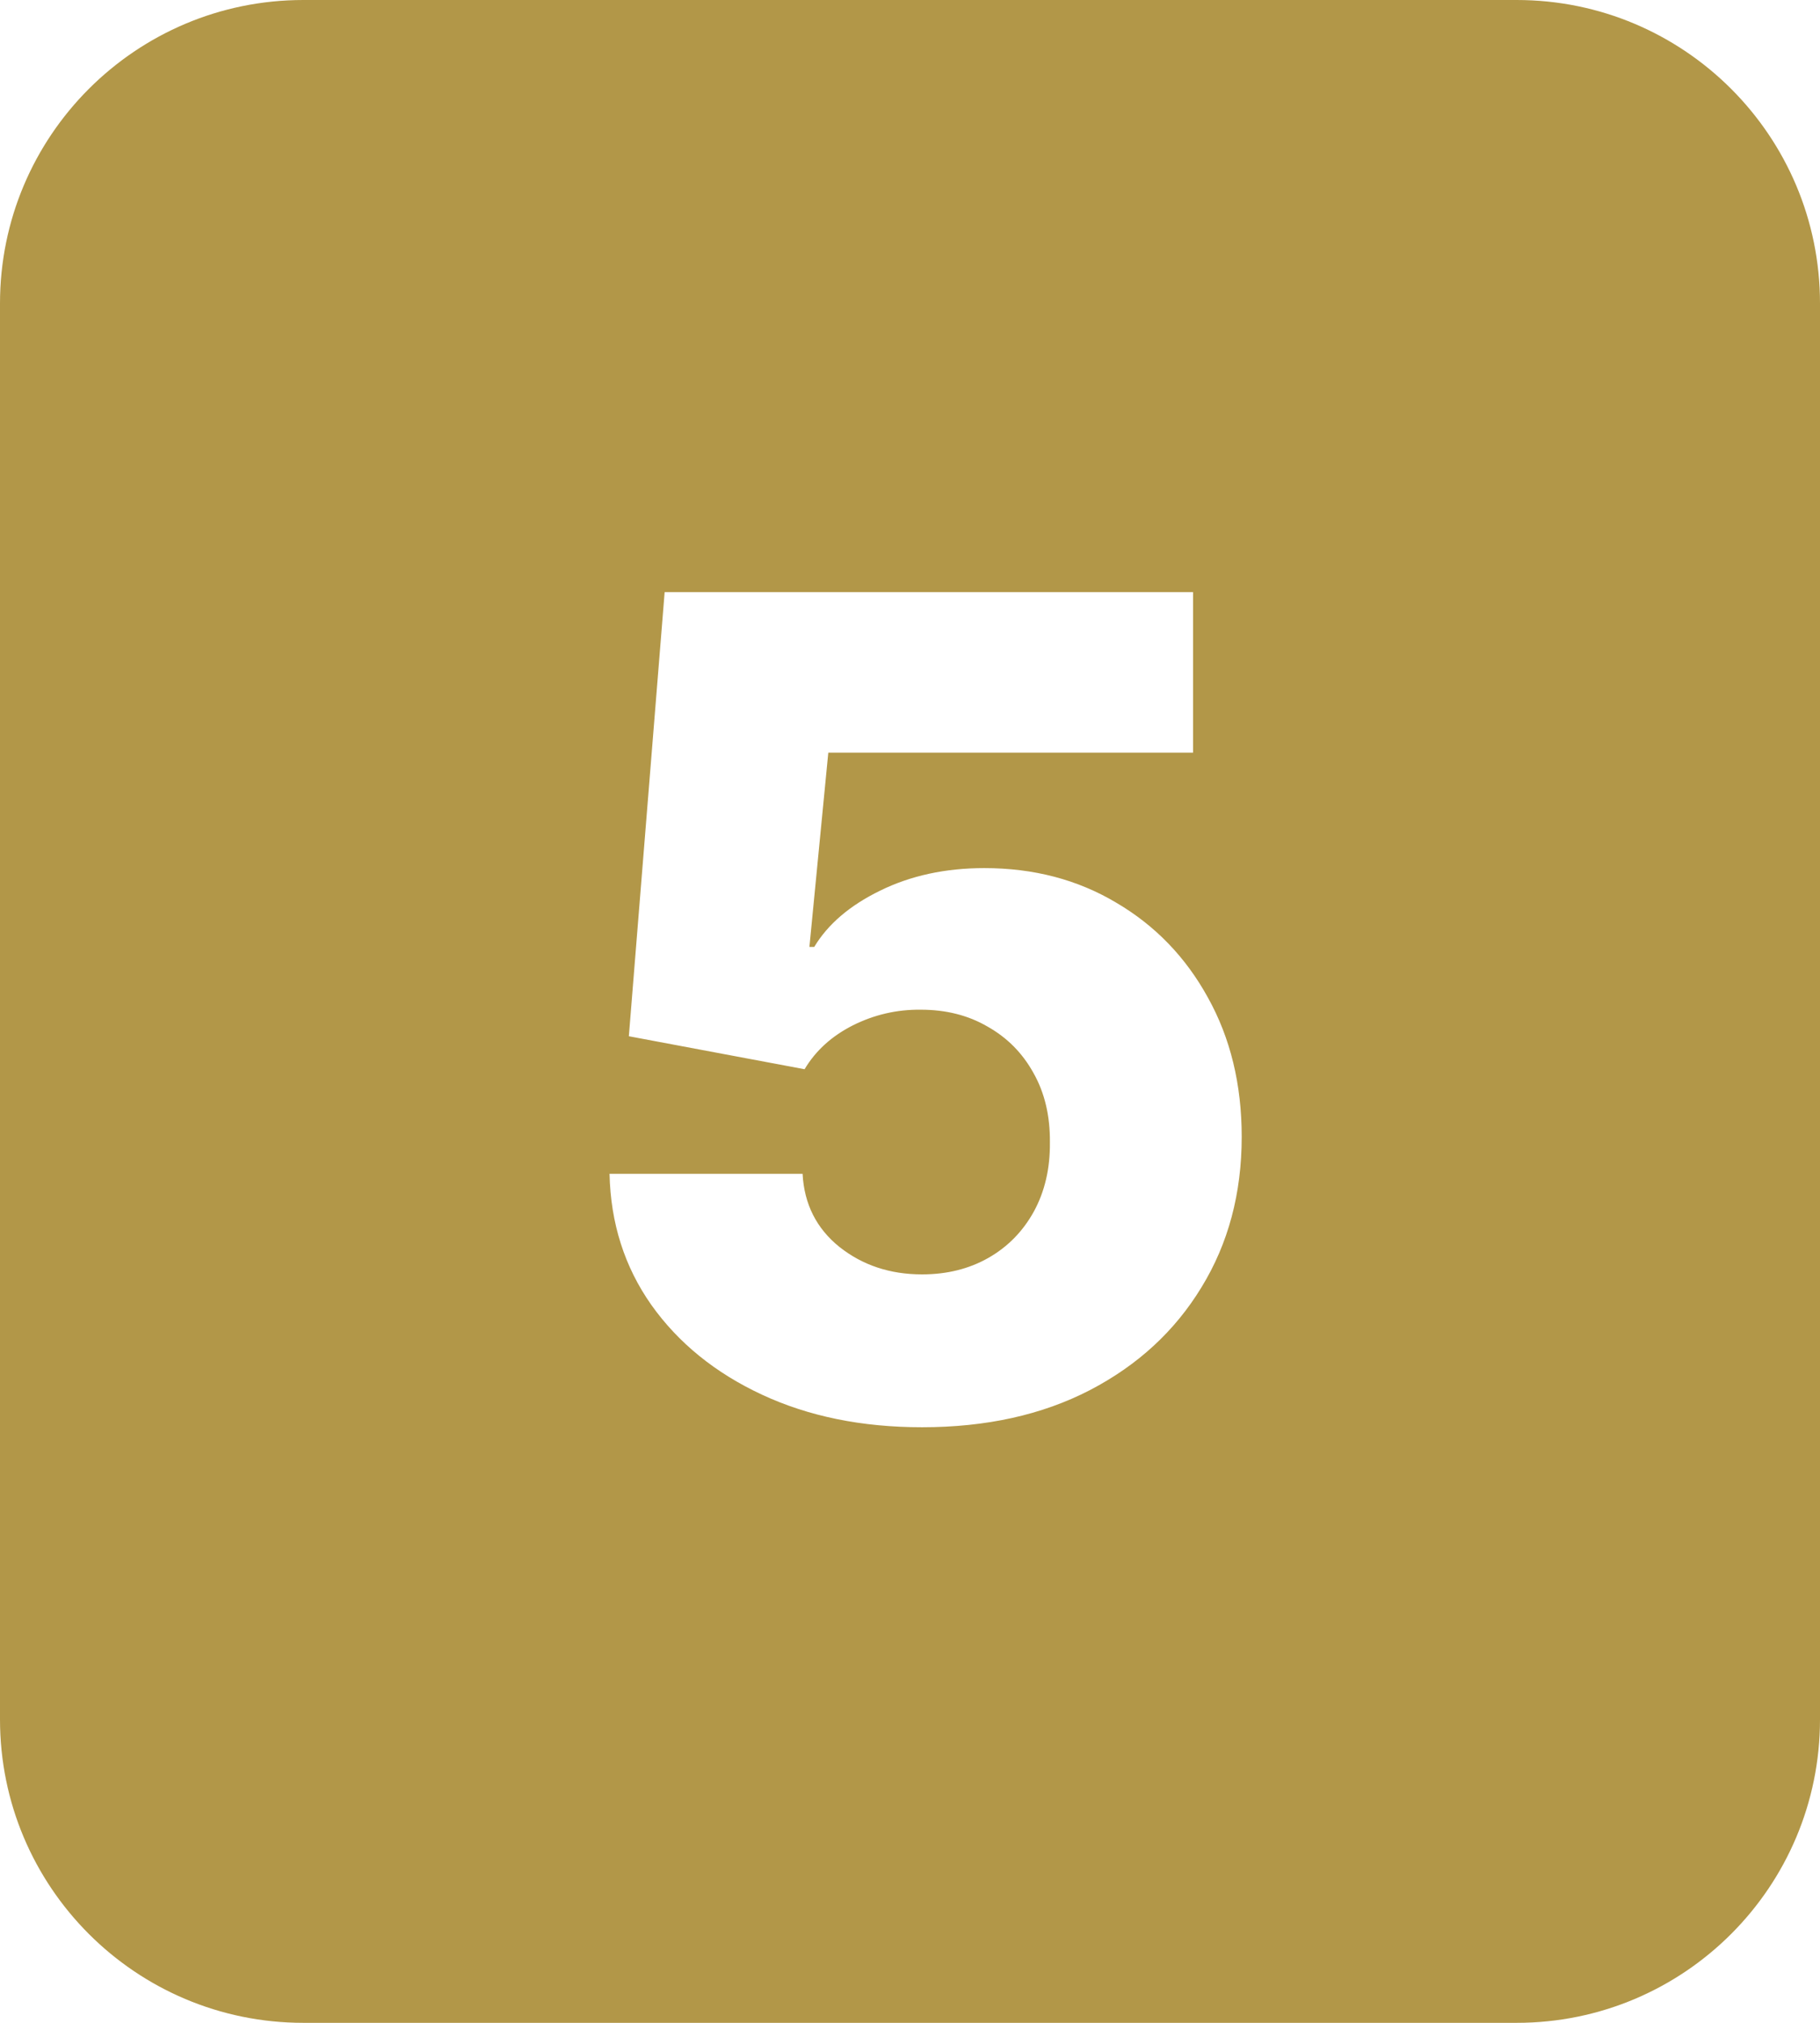 <?xml version="1.0" encoding="UTF-8"?> <svg xmlns="http://www.w3.org/2000/svg" width="90" height="100" viewBox="0 0 90 100" fill="none"> <path fill-rule="evenodd" clip-rule="evenodd" d="M15 0C6.716 0 0 6.716 0 15V85C0 93.284 6.716 100 15 100H75C83.284 100 90 93.284 90 85V15C90 6.716 83.284 0 75 0H15ZM37.679 68.946C39.986 70.02 42.624 70.557 45.594 70.557C48.762 70.557 51.526 69.947 53.886 68.727C56.26 67.494 58.102 65.797 59.415 63.636C60.74 61.475 61.403 58.996 61.403 56.199C61.403 53.614 60.847 51.32 59.733 49.318C58.633 47.316 57.121 45.752 55.199 44.625C53.29 43.485 51.115 42.915 48.676 42.915C46.754 42.915 45.037 43.286 43.526 44.028C42.028 44.758 40.94 45.686 40.264 46.812H40.026L40.96 37.207H58.997V29.273H32.867L31.097 51.227L39.787 52.858C40.331 51.943 41.126 51.221 42.173 50.69C43.234 50.16 44.354 49.901 45.534 49.915C46.78 49.915 47.881 50.193 48.835 50.75C49.803 51.294 50.559 52.056 51.102 53.037C51.659 54.018 51.931 55.165 51.918 56.477C51.931 57.763 51.666 58.903 51.122 59.898C50.579 60.879 49.83 61.641 48.875 62.185C47.92 62.728 46.827 63 45.594 63C44.016 63 42.657 62.549 41.517 61.648C40.377 60.733 39.767 59.526 39.688 58.028H30.142C30.195 60.468 30.884 62.629 32.21 64.511C33.549 66.394 35.372 67.872 37.679 68.946Z" fill="#B29748"></path> </svg> 